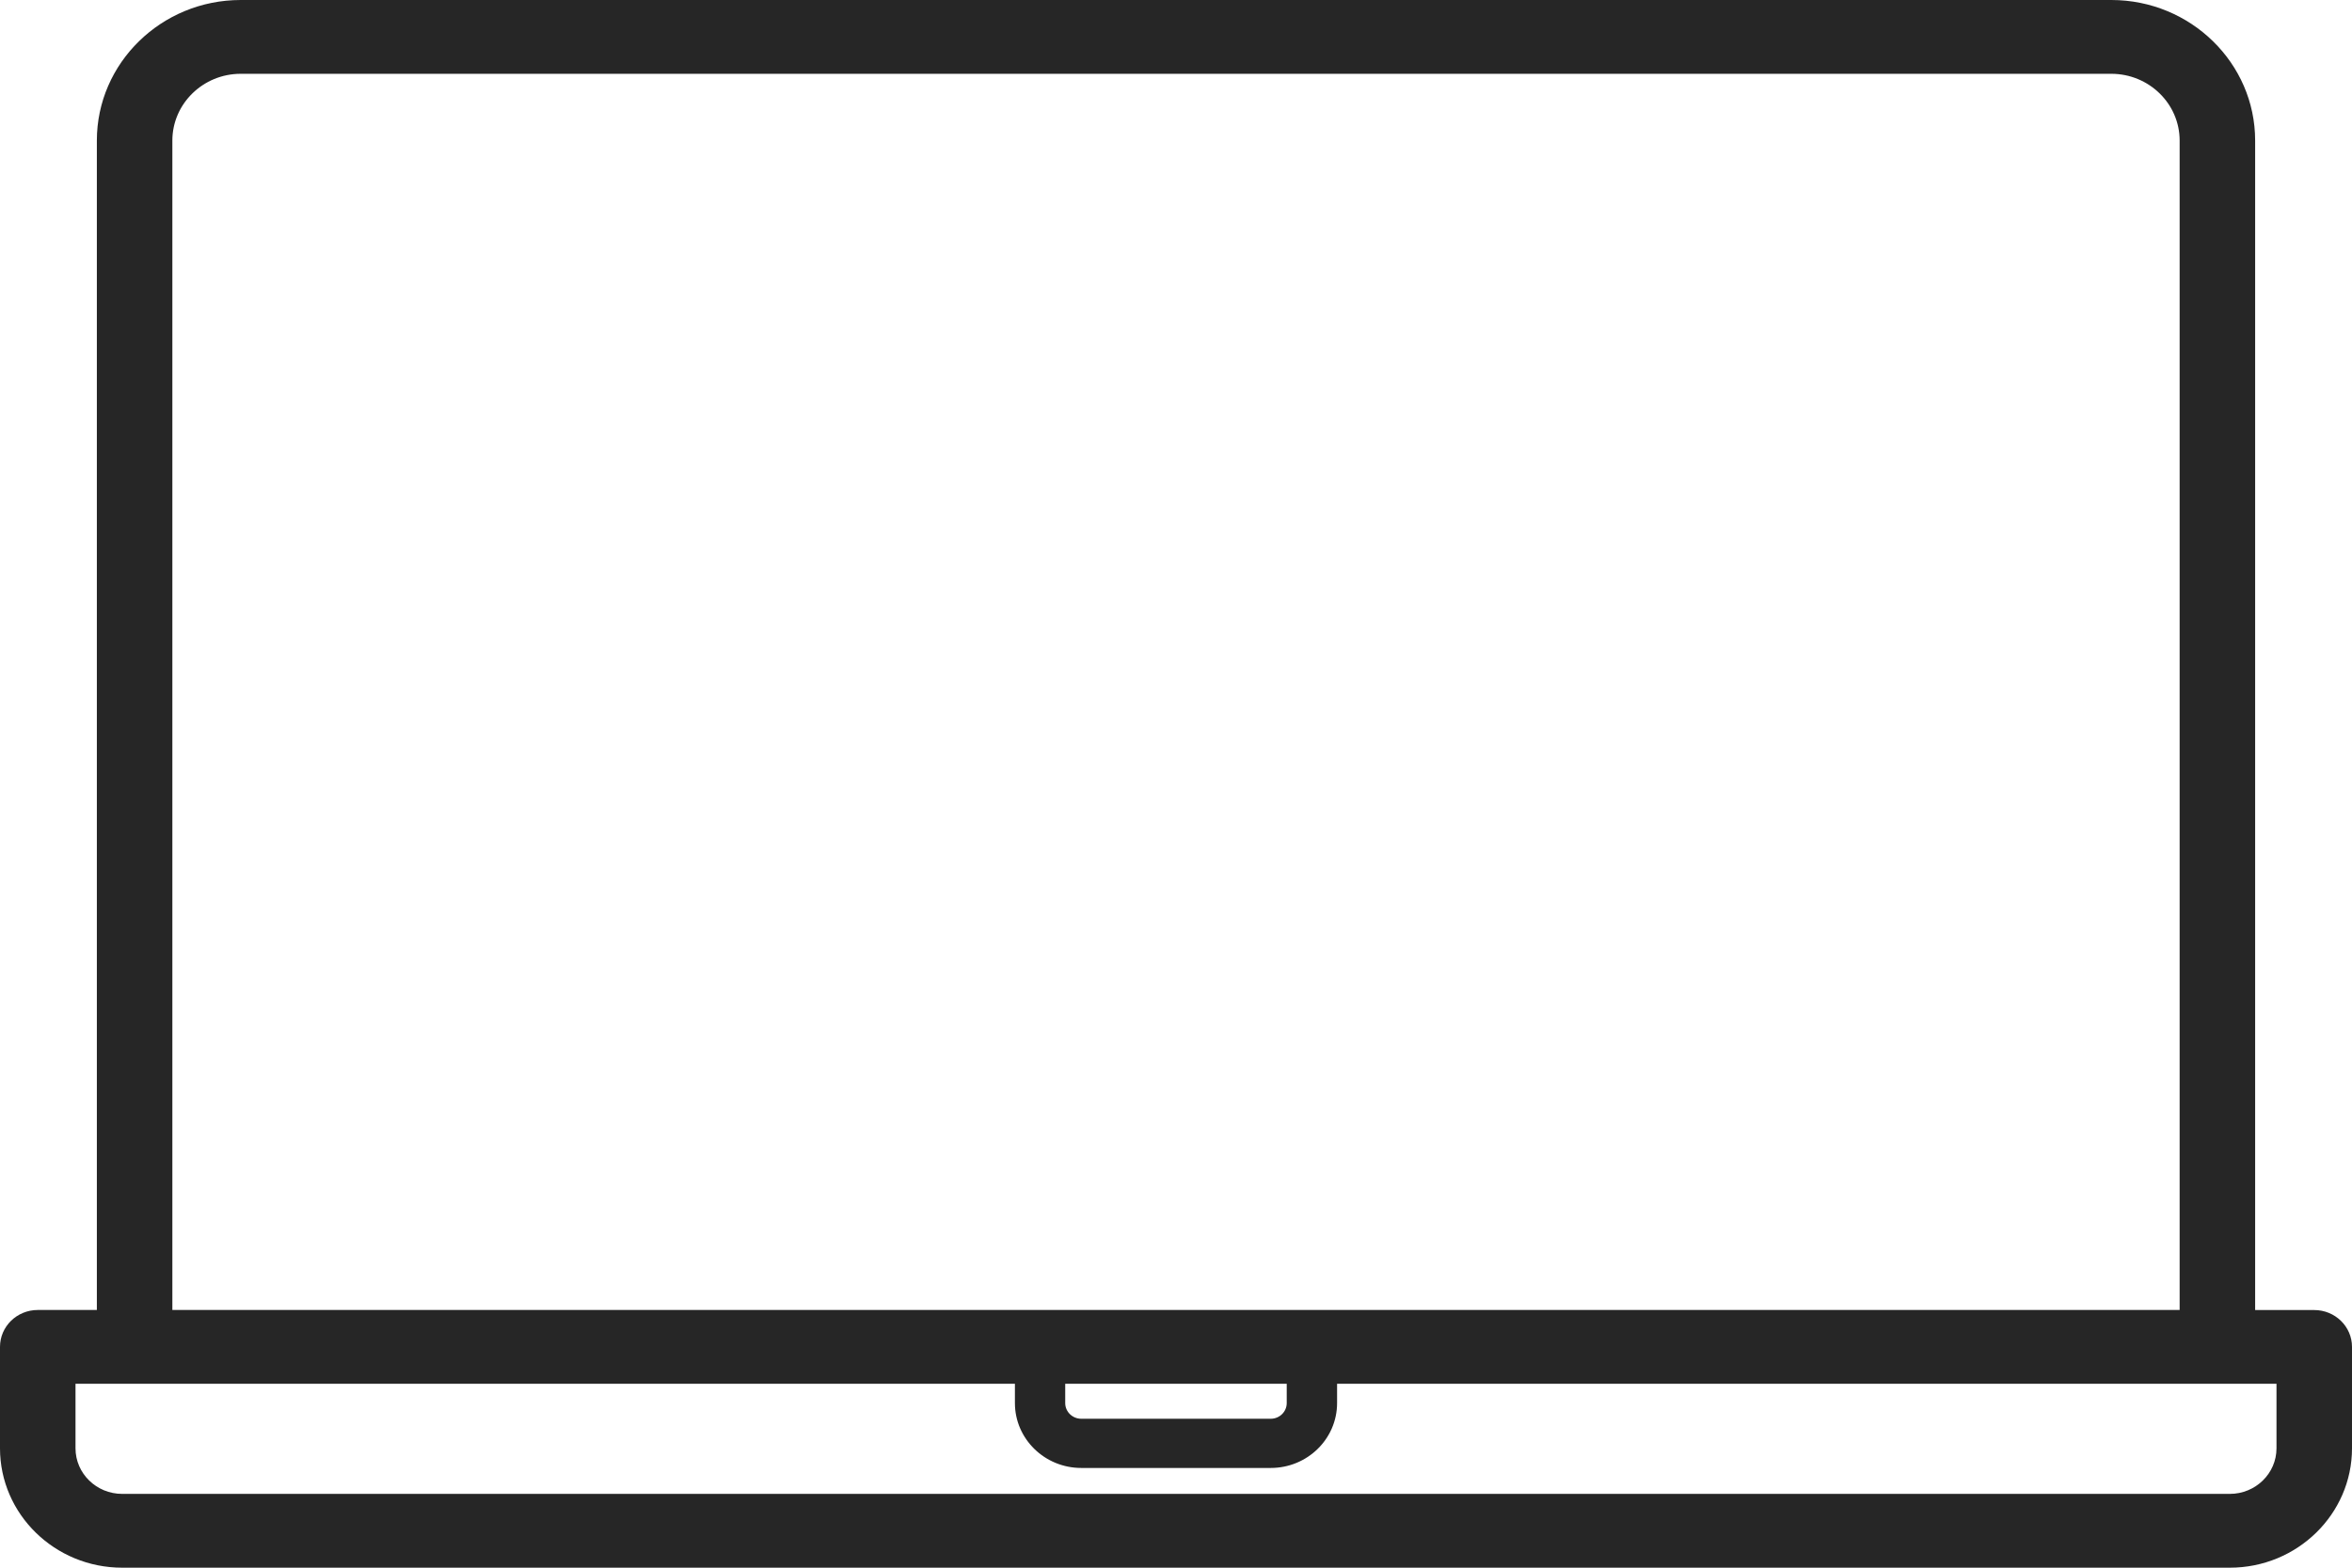 <?xml version="1.0" encoding="UTF-8"?>
<svg width="39px" height="26px" viewBox="0 0 39 26" version="1.1" xmlns="http://www.w3.org/2000/svg" xmlns:xlink="http://www.w3.org/1999/xlink">
    <title>093A5CDD-6D08-4C29-8401-4B031A686D53</title>
    <g id="Page-1" stroke="none" stroke-width="1" fill="none" fill-rule="evenodd">
        <g id="v2" transform="translate(-343, -142)" fill="#262626" fill-rule="nonzero">
            <g id="Header-Copy" transform="translate(0, 9)">
                <g id="Group-17" transform="translate(0, 2)">
                    <g id="114734-copy" transform="translate(343, 131)">
                        <path d="M38.374,21.727 L37.394,21.727 L37.394,2.331 C37.394,1.046 36.324,0 35.009,0 L3.991,0 C2.676,0 1.606,1.046 1.606,2.331 L1.606,21.726 L0.626,21.726 C0.28,21.726 0,22 0,22.338 L0,24.02 C0,25.112 0.909,26 2.026,26 L36.974,26 C38.091,26 39,25.112 39,24.02 L39,22.338 C39,22.001 38.72,21.727 38.374,21.727 Z M2.858,2.331 C2.858,1.721 3.367,1.224 3.991,1.224 L35.009,1.224 C35.633,1.224 36.142,1.72 36.142,2.331 L36.142,21.726 L2.858,21.726 L2.858,2.331 Z M17.664,22.95 L21.336,22.95 L21.336,23.27 C21.336,23.414 21.217,23.53 21.071,23.53 L17.929,23.53 C17.783,23.53 17.663,23.414 17.663,23.27 L17.663,22.95 L17.664,22.95 Z M37.748,24.02 C37.748,24.437 37.401,24.776 36.974,24.776 L2.026,24.776 C1.599,24.776 1.252,24.437 1.252,24.02 L1.252,22.95 L2.233,22.95 L16.829,22.95 L16.829,23.27 C16.829,23.864 17.323,24.346 17.929,24.346 L21.071,24.346 C21.678,24.346 22.171,23.864 22.171,23.27 L22.171,22.95 L36.768,22.95 L37.748,22.95 L37.748,24.02 Z" id="Shape"></path>
                    </g>
                </g>
            </g>
        </g>
    </g>
</svg>